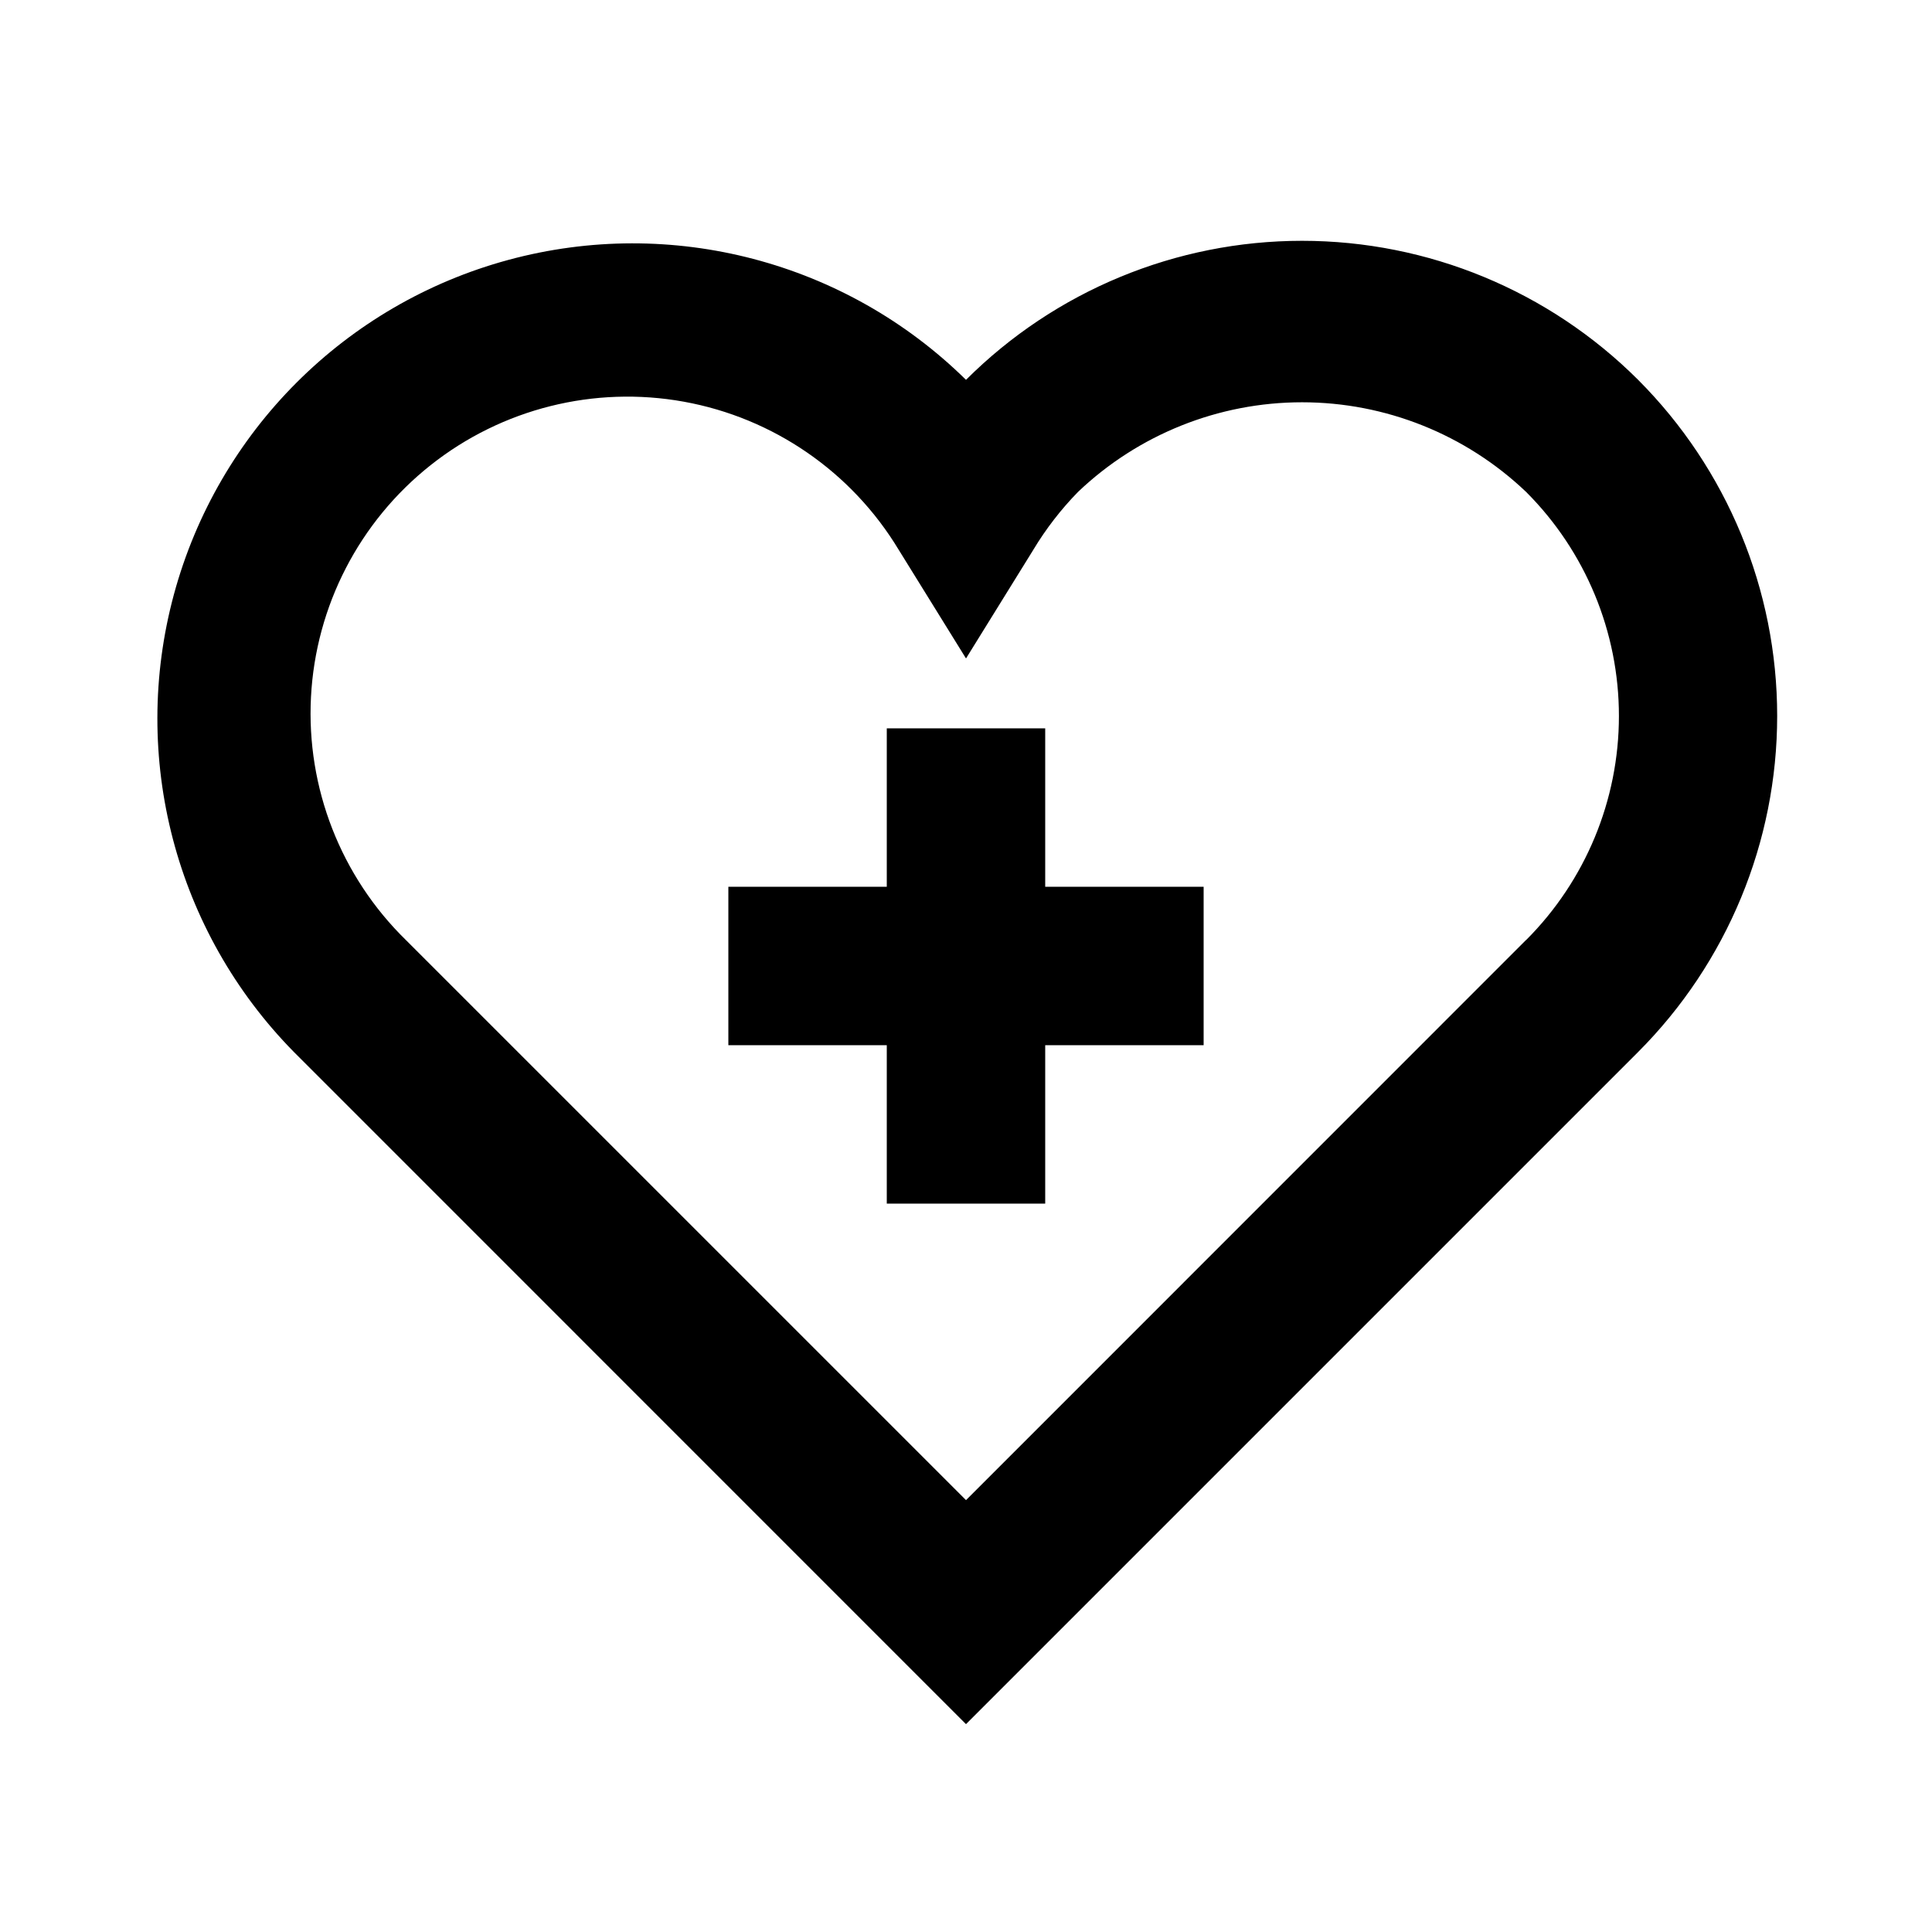 <?xml version="1.0" encoding="UTF-8"?>
<!-- The Best Svg Icon site in the world: iconSvg.co, Visit us! https://iconsvg.co -->
<svg fill="#000000" width="800px" height="800px" version="1.1" viewBox="144 144 512 512" xmlns="http://www.w3.org/2000/svg">
 <g>
  <path d="m578.12 244.66c-23.637-23.594-55.664-36.844-89.059-36.844-33.395 0-65.426 13.25-89.059 36.844-31.902-31.387-78.066-43.488-121.27-31.785-43.195 11.699-76.941 45.445-88.641 88.641-11.699 43.199 0.398 89.359 31.785 121.26l178.12 178.14 178.12-178.12c23.598-23.637 36.855-55.672 36.855-89.07 0-33.398-13.258-65.434-36.855-89.07zm-29.684 148.43-148.43 148.46-148.44-148.43c-17.246-16.863-26.406-40.328-25.152-64.418 1.258-24.086 12.812-46.469 31.723-61.445 18.91-14.977 43.344-21.098 67.082-16.805 23.734 4.297 44.477 18.59 56.941 39.238l17.844 28.805 17.844-28.801-0.004-0.004c3.344-5.547 7.316-10.691 11.84-15.324 16.008-15.25 37.27-23.758 59.379-23.758s43.371 8.508 59.375 23.758c15.746 15.75 24.594 37.105 24.594 59.379 0 22.27-8.848 43.629-24.594 59.375z"/>
  <path d="m420.99 337.02h-41.984v41.984h-41.984v41.984h41.984v41.984h41.984v-41.984h41.984v-41.984h-41.984z"/>
 </g>
</svg>